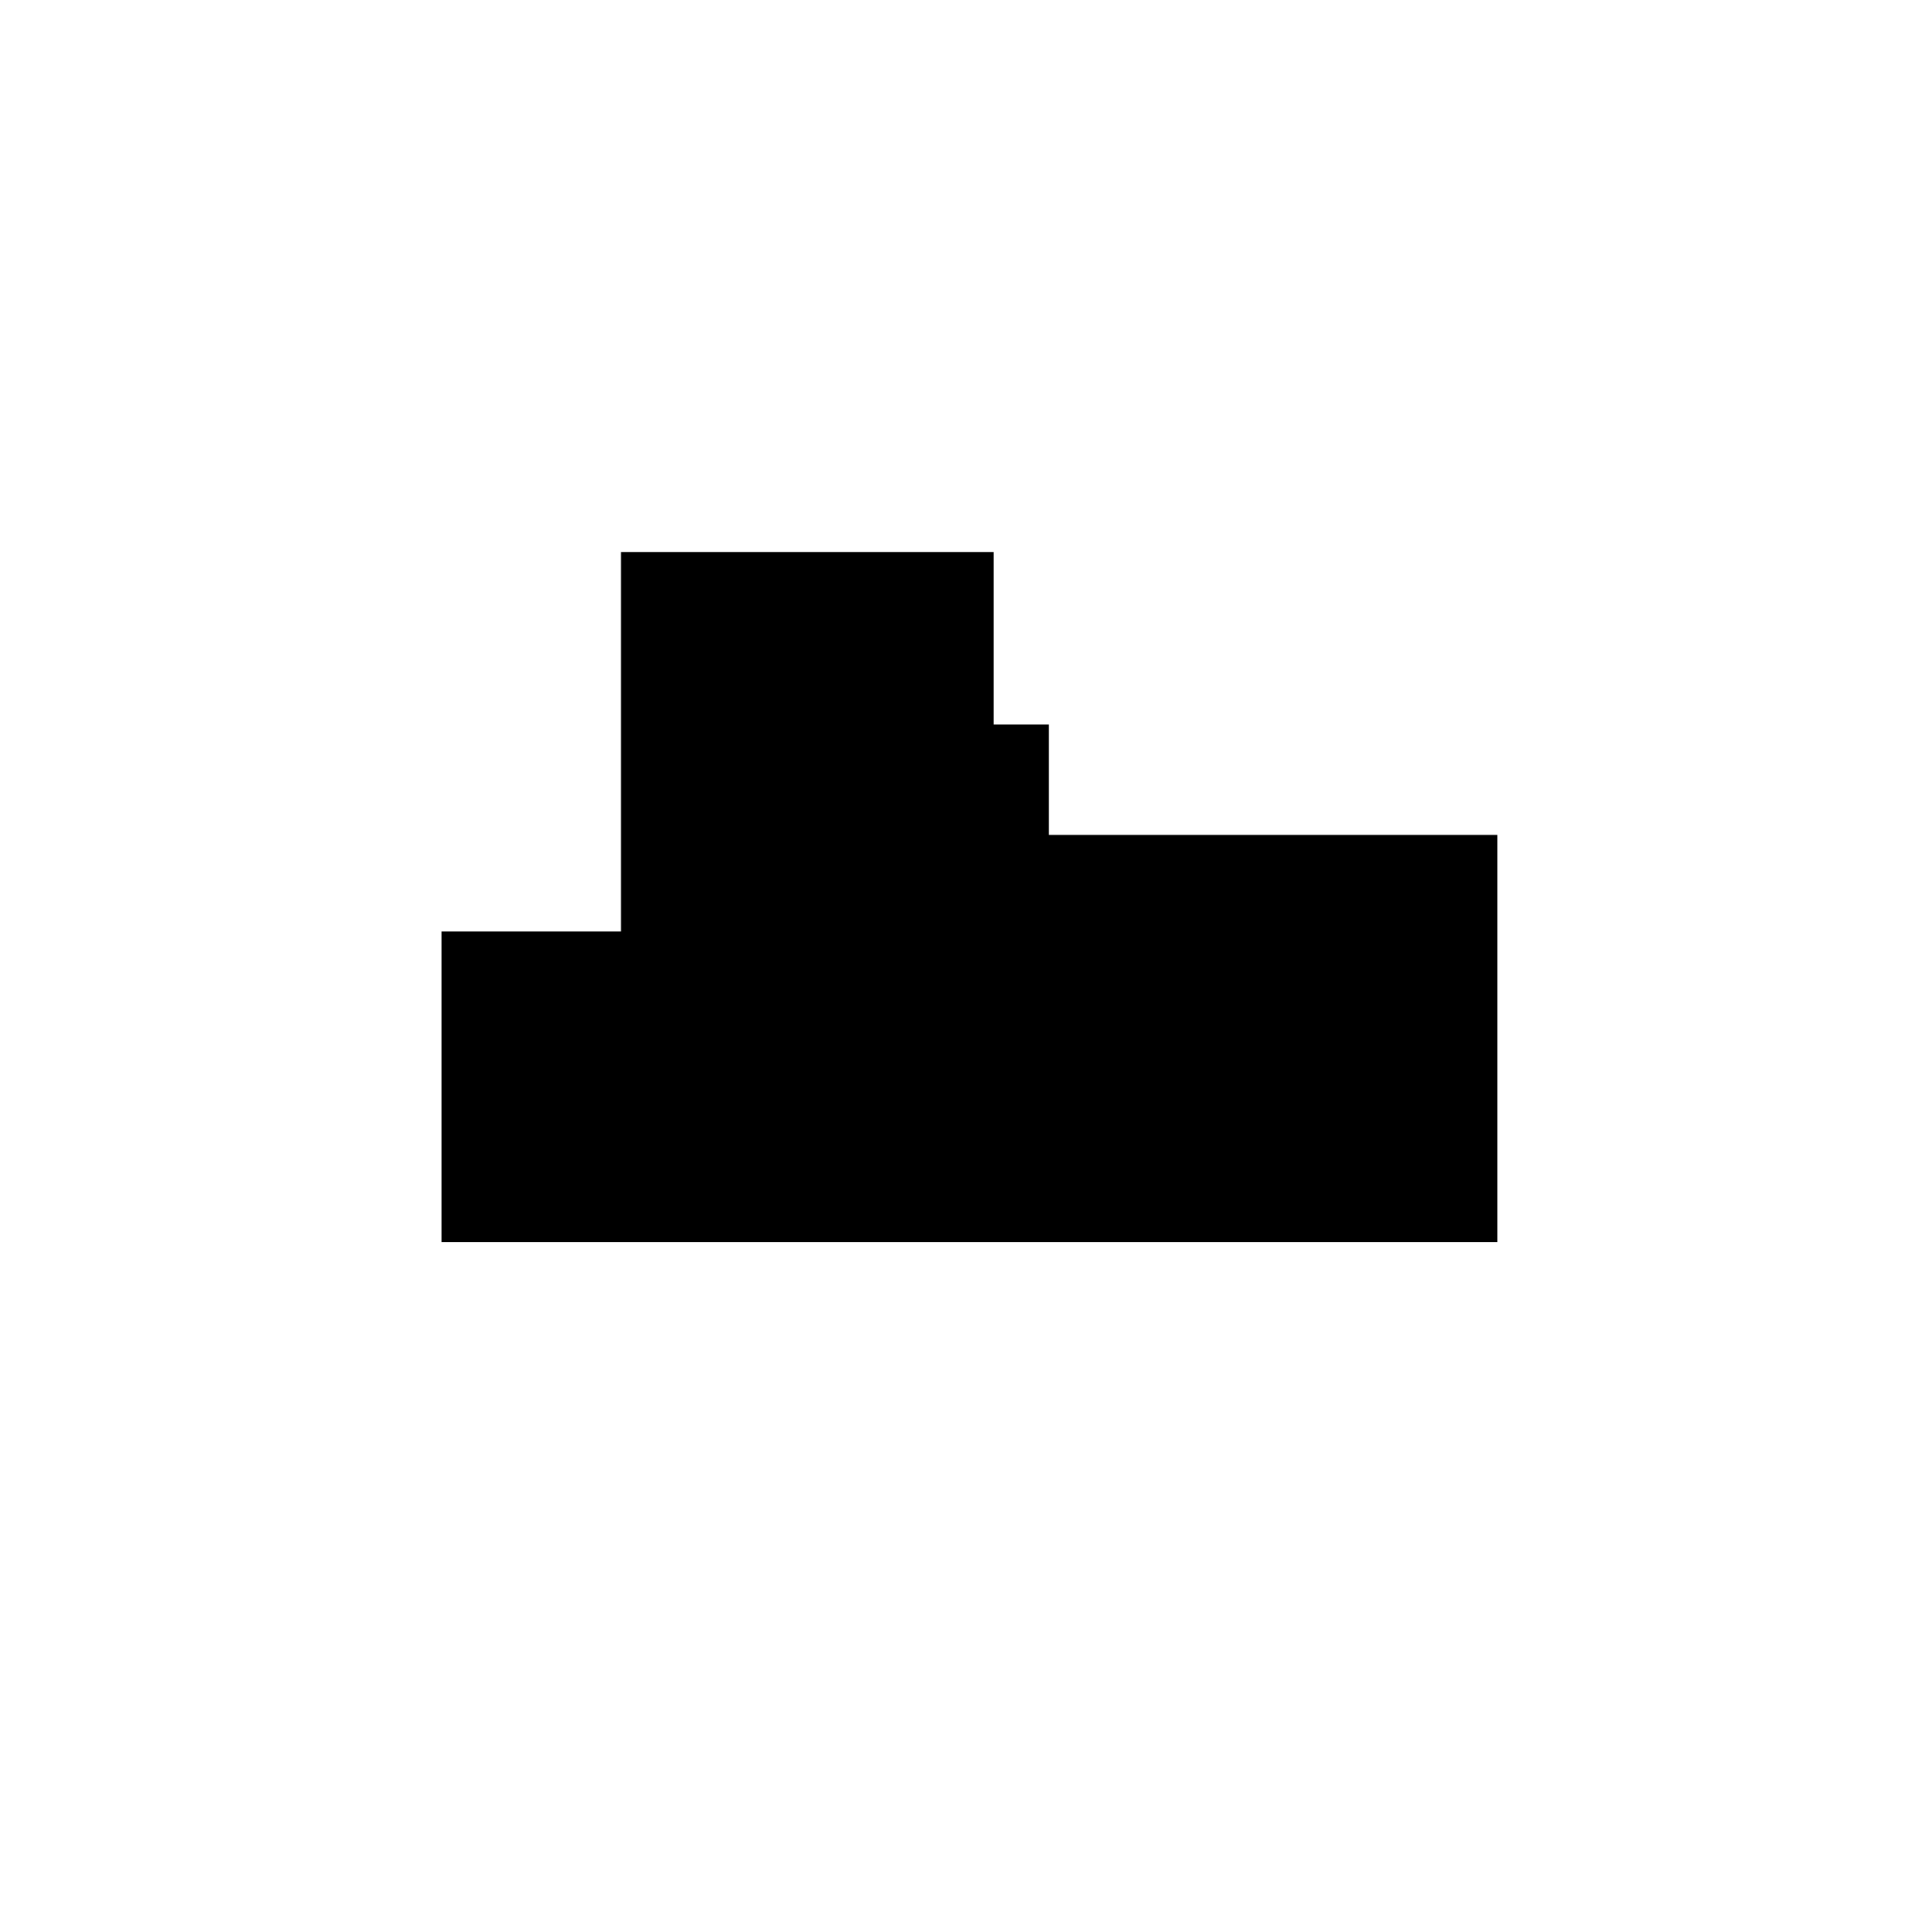 <?xml version="1.0" standalone="no"?>
<!DOCTYPE svg PUBLIC "-//W3C//DTD SVG 20010904//EN"
 "http://www.w3.org/TR/2001/REC-SVG-20010904/DTD/svg10.dtd">
<svg version="1.0" xmlns="http://www.w3.org/2000/svg"
 width="280pt" height="280pt" viewBox="0 0 280 280"
 preserveAspectRatio="xMidYMid meet">
<g transform="translate(0,280) scale(0.1,-0.1)"
fill="#000000" stroke="none">
<path d="M900 1725 l0 -275 -130 0 -130 0 0 -225 0 -225 765 0 765 0 0 295 0
295 -325 0 -325 0 0 80 0 80 -40 0 -40 0 0 125 0 125 -270 0 -270 0 0 -275z"/>
</g>
</svg>
